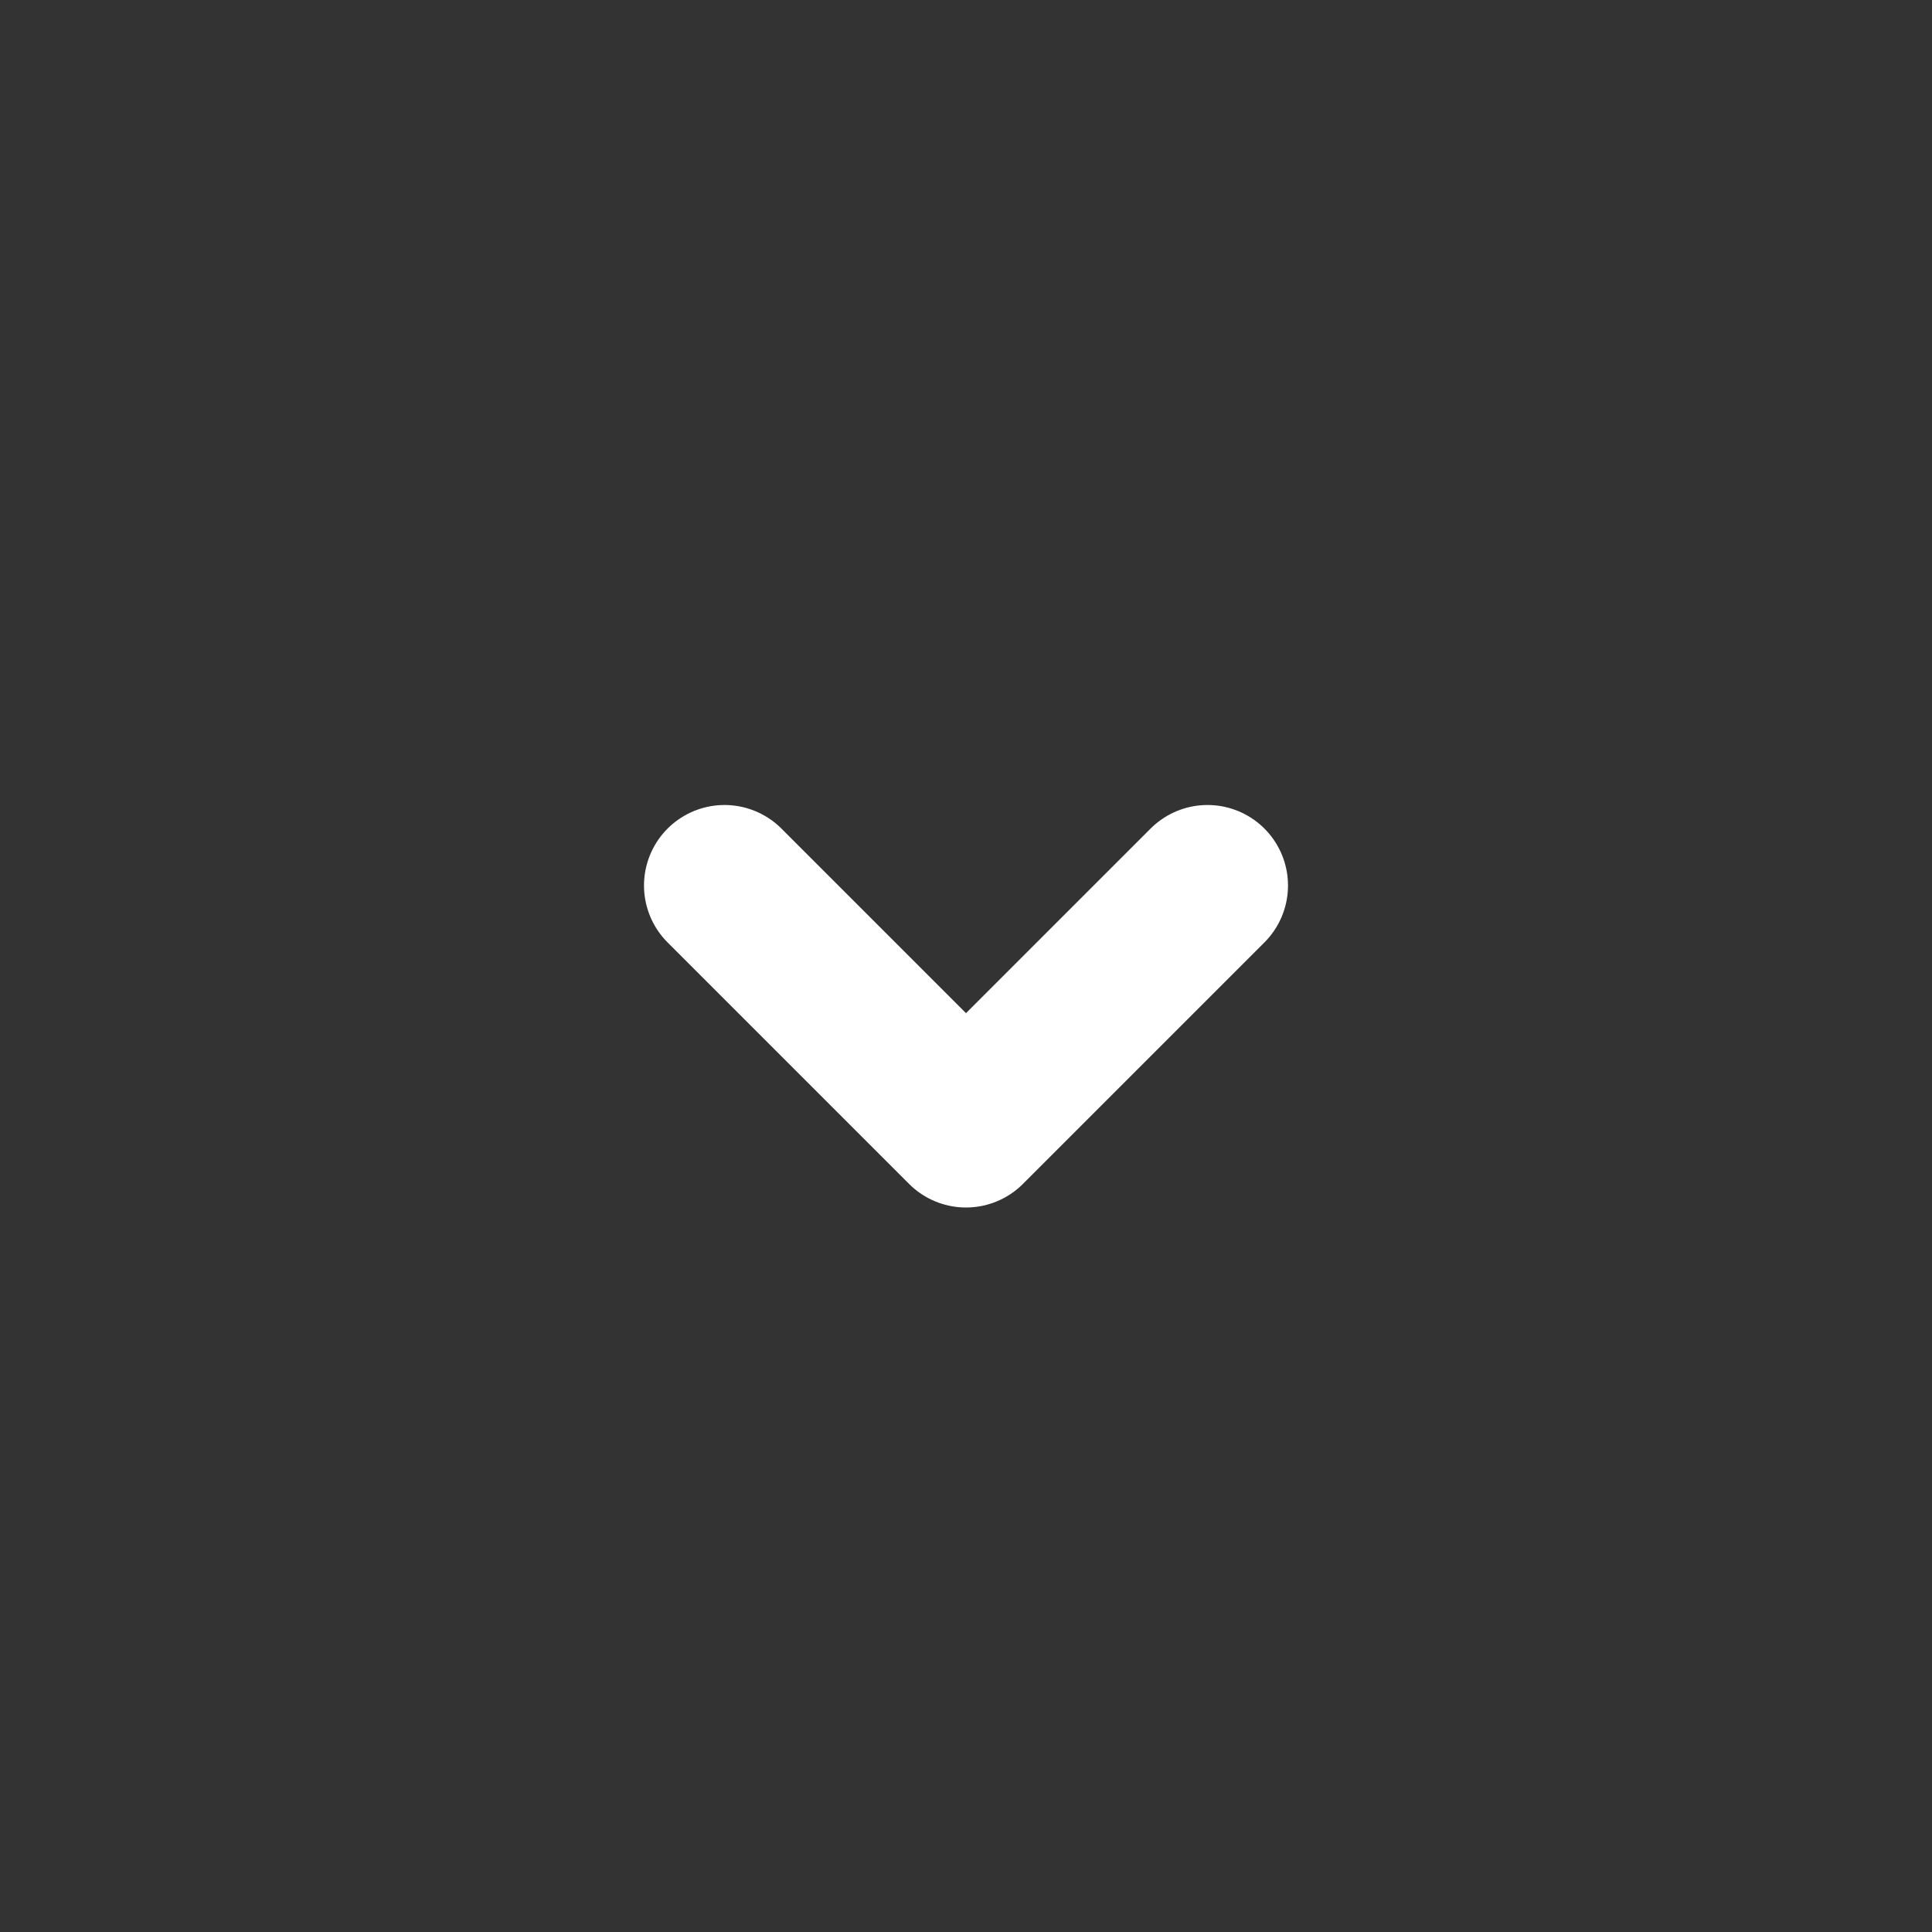 <?xml version="1.0" encoding="utf-8"?>

<!-- Uploaded to: SVG Repo, www.svgrepo.com, Generator: SVG Repo Mixer Tools -->
<svg width="800px" height="800px" viewBox="0 0 24 24" fill="none" xmlns="http://www.w3.org/2000/svg">
<rect x="0" y="0" width="24" height="24" fill="#333333" stroke="none"/>
<g id="Arrow / Caret_Down_SM">
<path id="Vector" d="M15 11L12 14L9 11" stroke="#ffffff" stroke-width="2" stroke-linecap="round" stroke-linejoin="round"/>
</g>
</svg>